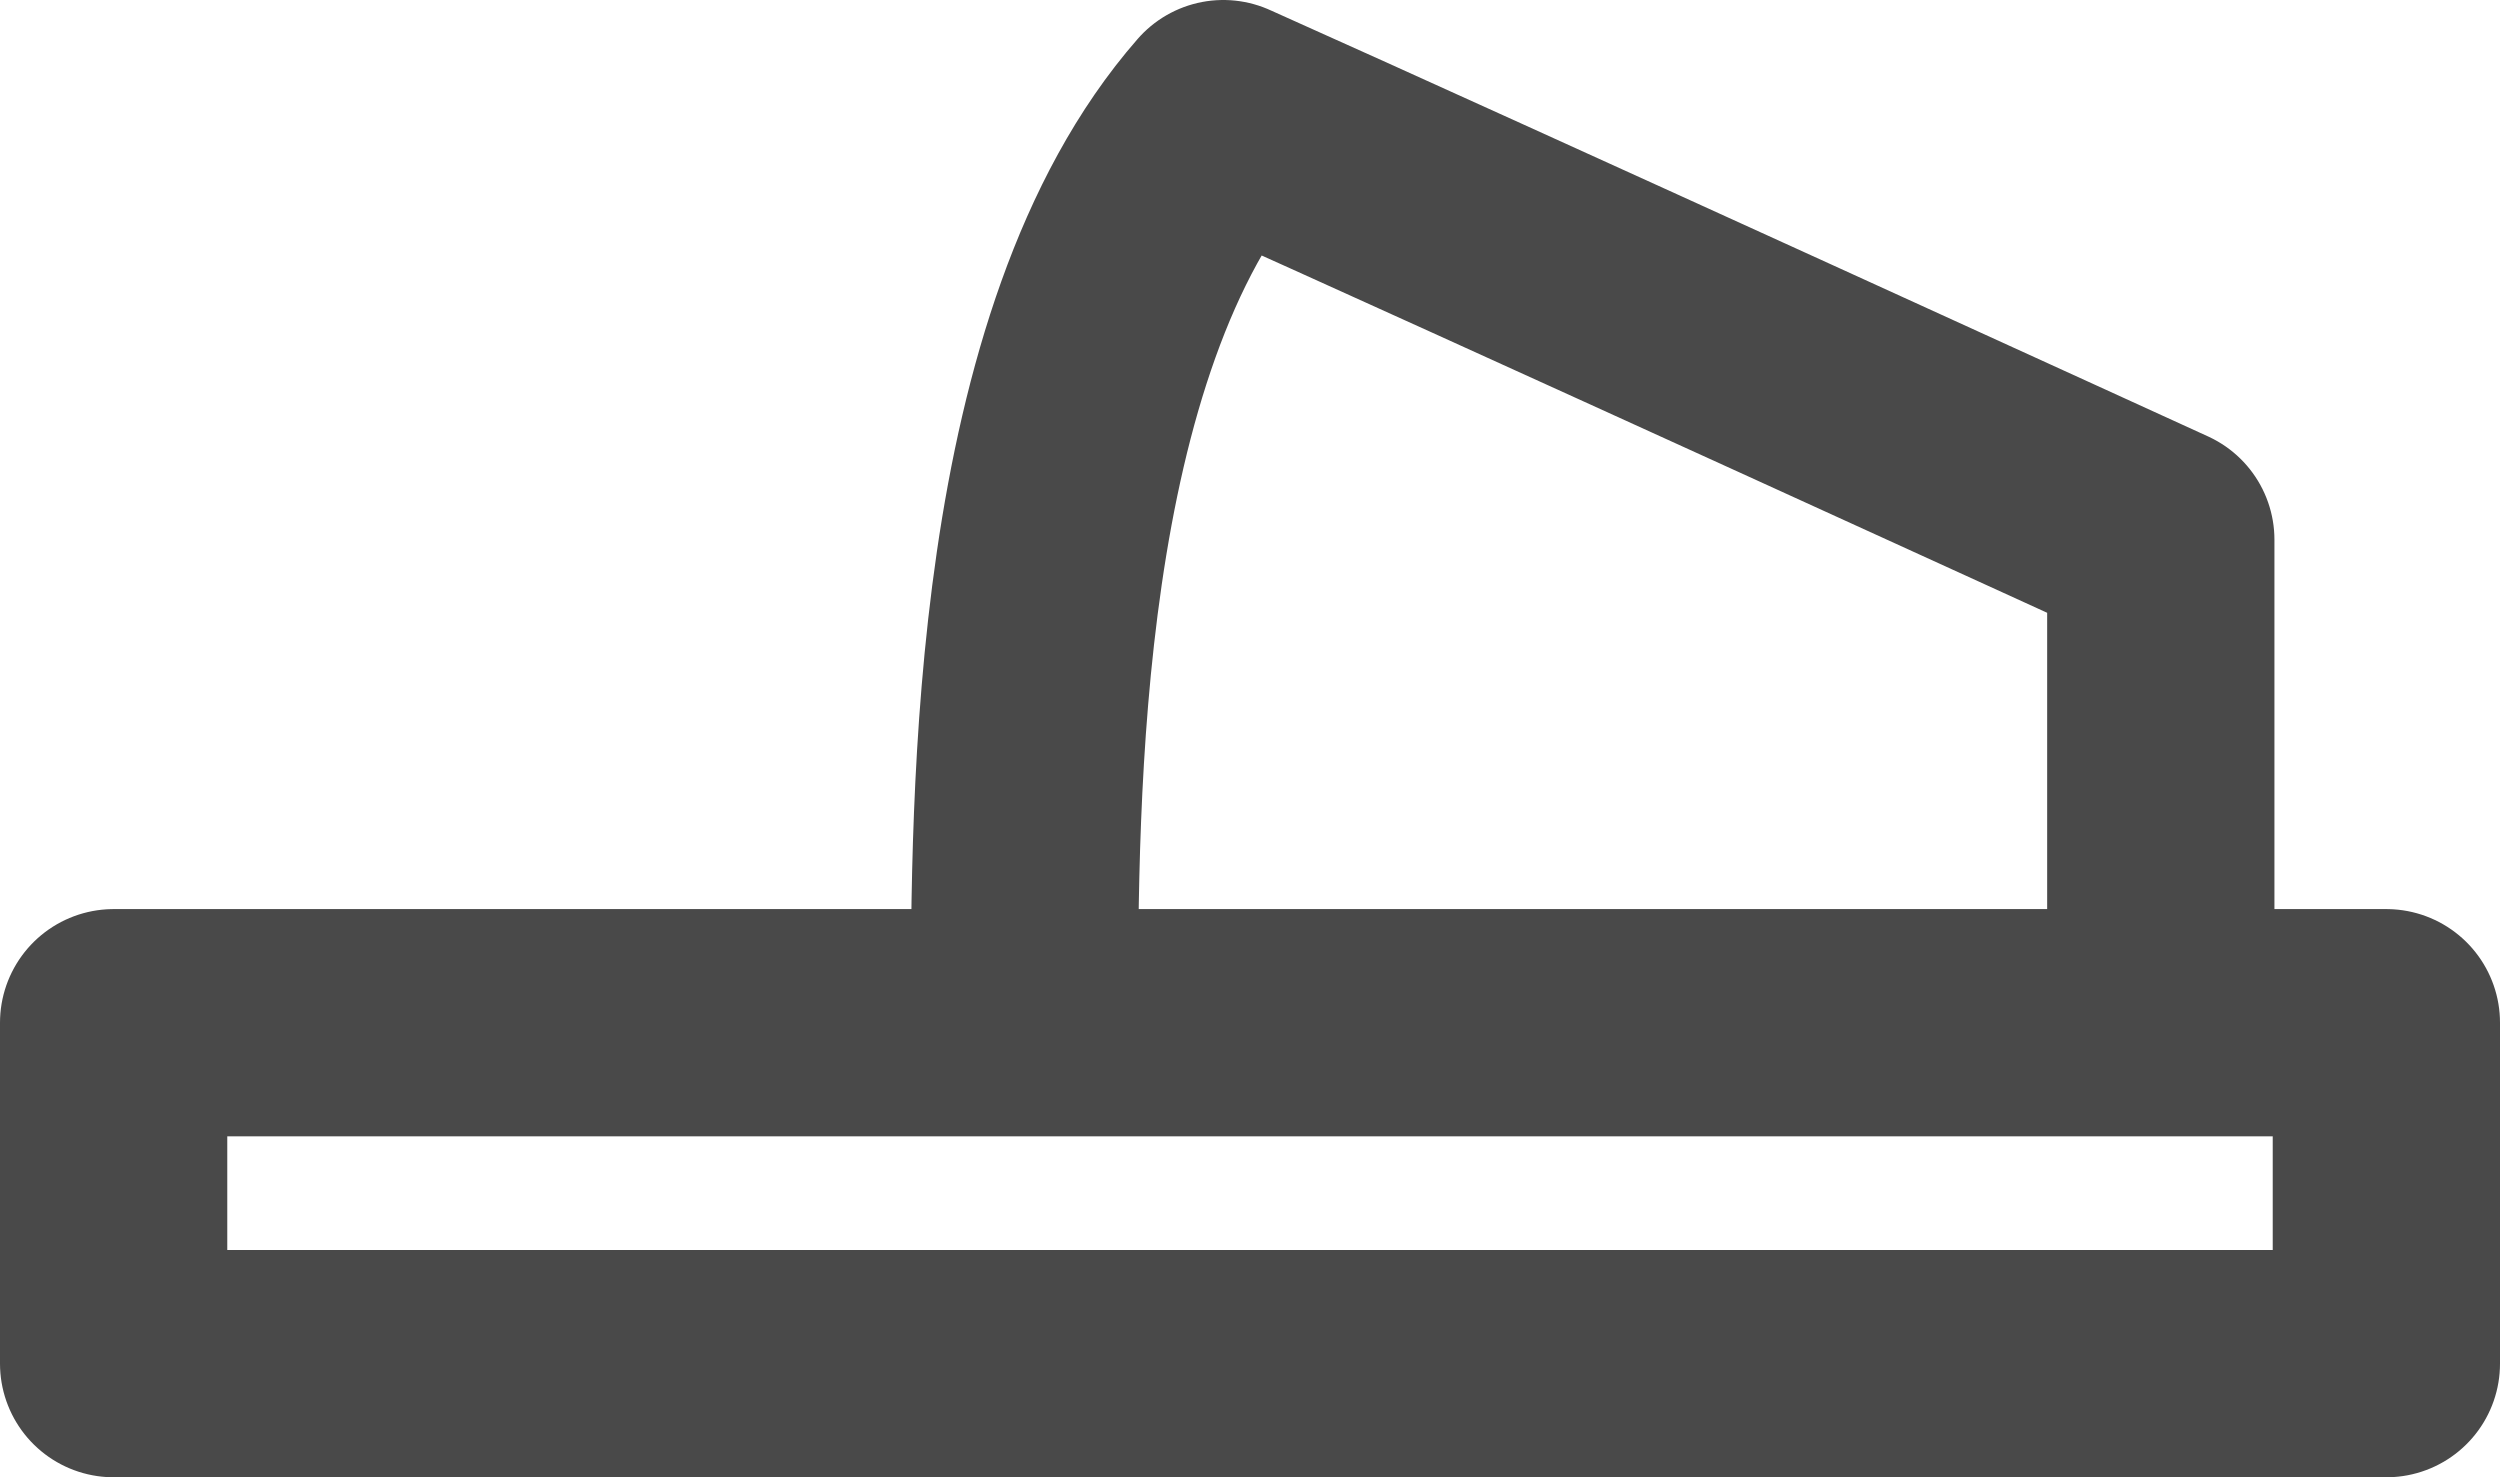 <svg width="22" height="13" viewBox="0 0 22 13" fill="none" xmlns="http://www.w3.org/2000/svg">
<path d="M1 9H21V12H1V9ZM10.765 1C9.015 3 9.015 7 9.015 9H19.015V4.75C19.015 4.75 13 2 10.765 1Z" stroke="#494949" stroke-width="2" stroke-linecap="round" stroke-linejoin="round"/>
</svg>
